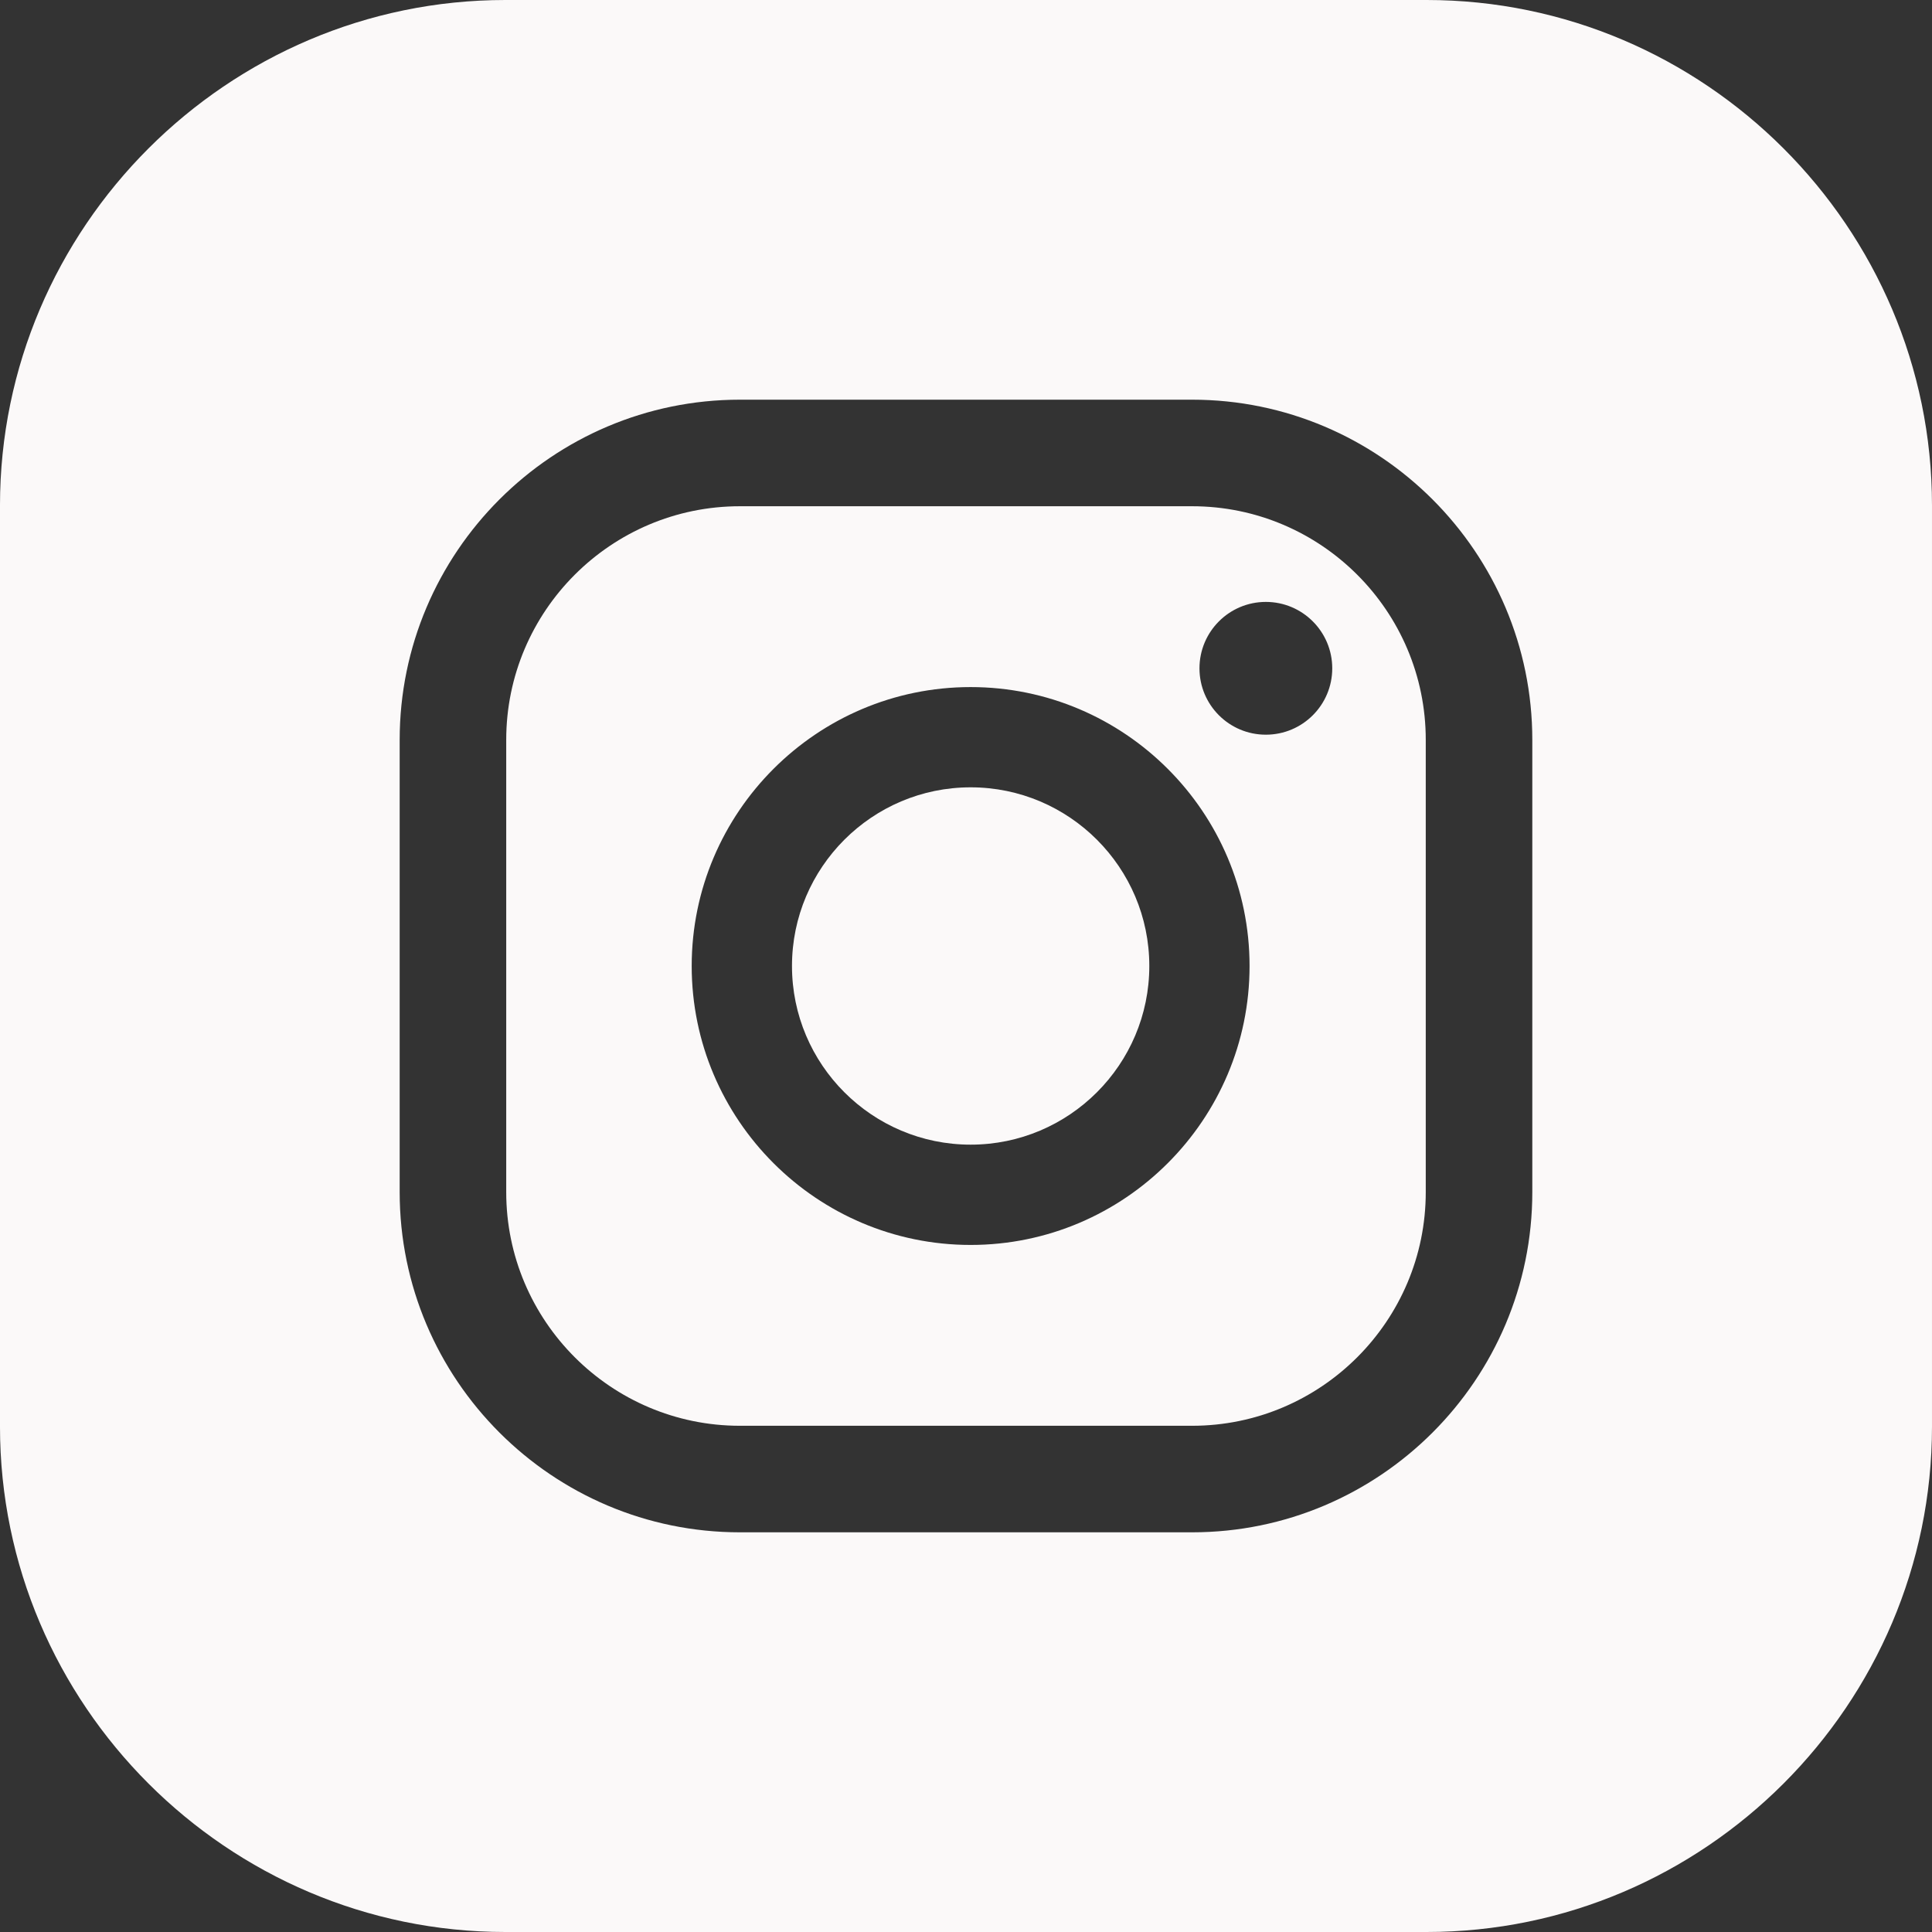 <?xml version="1.0" encoding="iso-8859-1"?>
<!-- Generator: Adobe Illustrator 29.1.0, SVG Export Plug-In . SVG Version: 9.03 Build 55587)  -->
<svg version="1.1" id="Layer_1" xmlns="http://www.w3.org/2000/svg" xmlns:xlink="http://www.w3.org/1999/xlink" x="0px" y="0px"
	 width="200px" height="200px" viewBox="0 0 200 200" enable-background="new 0 0 200 200" xml:space="preserve">
<rect x="0" y="0" width="200" height="200" fill="#333333" stroke="none"/>
<g>
	<g>
		<defs>
			<rect id="SVGID_1_" width="200" height="200"/>
		</defs>
		<clipPath id="SVGID_00000121959286476235849800000018367268934139713710_">
			<use xlink:href="#SVGID_1_"  overflow="visible"/>
		</clipPath>
		<path clip-path="url(#SVGID_00000121959286476235849800000018367268934139713710_)" fill="#FBF9F9" d="M100.481,81.504
			c-10.2,0-18.495,8.295-18.495,18.495s8.295,18.495,18.495,18.495s18.495-8.295,18.495-18.495S110.681,81.504,100.481,81.504"/>
		<path clip-path="url(#SVGID_00000121959286476235849800000018367268934139713710_)" fill="#FBF9F9" d="M131.039,76.055
			c-3.795,0-6.87-3.075-6.87-6.87s3.075-6.875,6.87-6.875c3.795,0,6.875,3.08,6.875,6.875S134.839,76.055,131.039,76.055
			 M100.479,128.876c-15.92,0-28.875-12.955-28.875-28.875s12.955-28.875,28.875-28.875c15.925,0,28.875,12.955,28.875,28.875
			S116.404,128.876,100.479,128.876 M123.404,52.406h-46.81c-13.34,0-24.19,10.85-24.19,24.185v46.815
			c0,13.335,10.85,24.19,24.19,24.19h46.81c13.34,0,24.19-10.855,24.19-24.19V76.59C147.594,63.256,136.744,52.406,123.404,52.406"
			/>
		<path clip-path="url(#SVGID_00000121959286476235849800000018367268934139713710_)" fill="#FBF9F9" d="M158.624,123.405
			c0,19.42-15.8,35.22-35.22,35.22h-46.81c-19.42,0-35.22-15.8-35.22-35.22v-46.81c0-19.42,15.8-35.22,35.22-35.22h46.81
			c19.42,0,35.22,15.8,35.22,35.22V123.405z M147.684,0h-95.37C23.544,0-0.001,23.545-0.001,52.315v95.37
			c0,28.77,23.545,52.315,52.315,52.315h95.37c28.775,0,52.315-23.545,52.315-52.315v-95.37C199.999,23.545,176.459,0,147.684,0"/>
	</g>
</g>
<g>
</g>
<g>
</g>
<g>
</g>
<g>
</g>
<g>
</g>
<g>
</g>
<g>
</g>
<g>
</g>
<g>
</g>
<g>
</g>
<g>
</g>
<g>
</g>
<g>
</g>
<g>
</g>
<g>
</g>
</svg>
